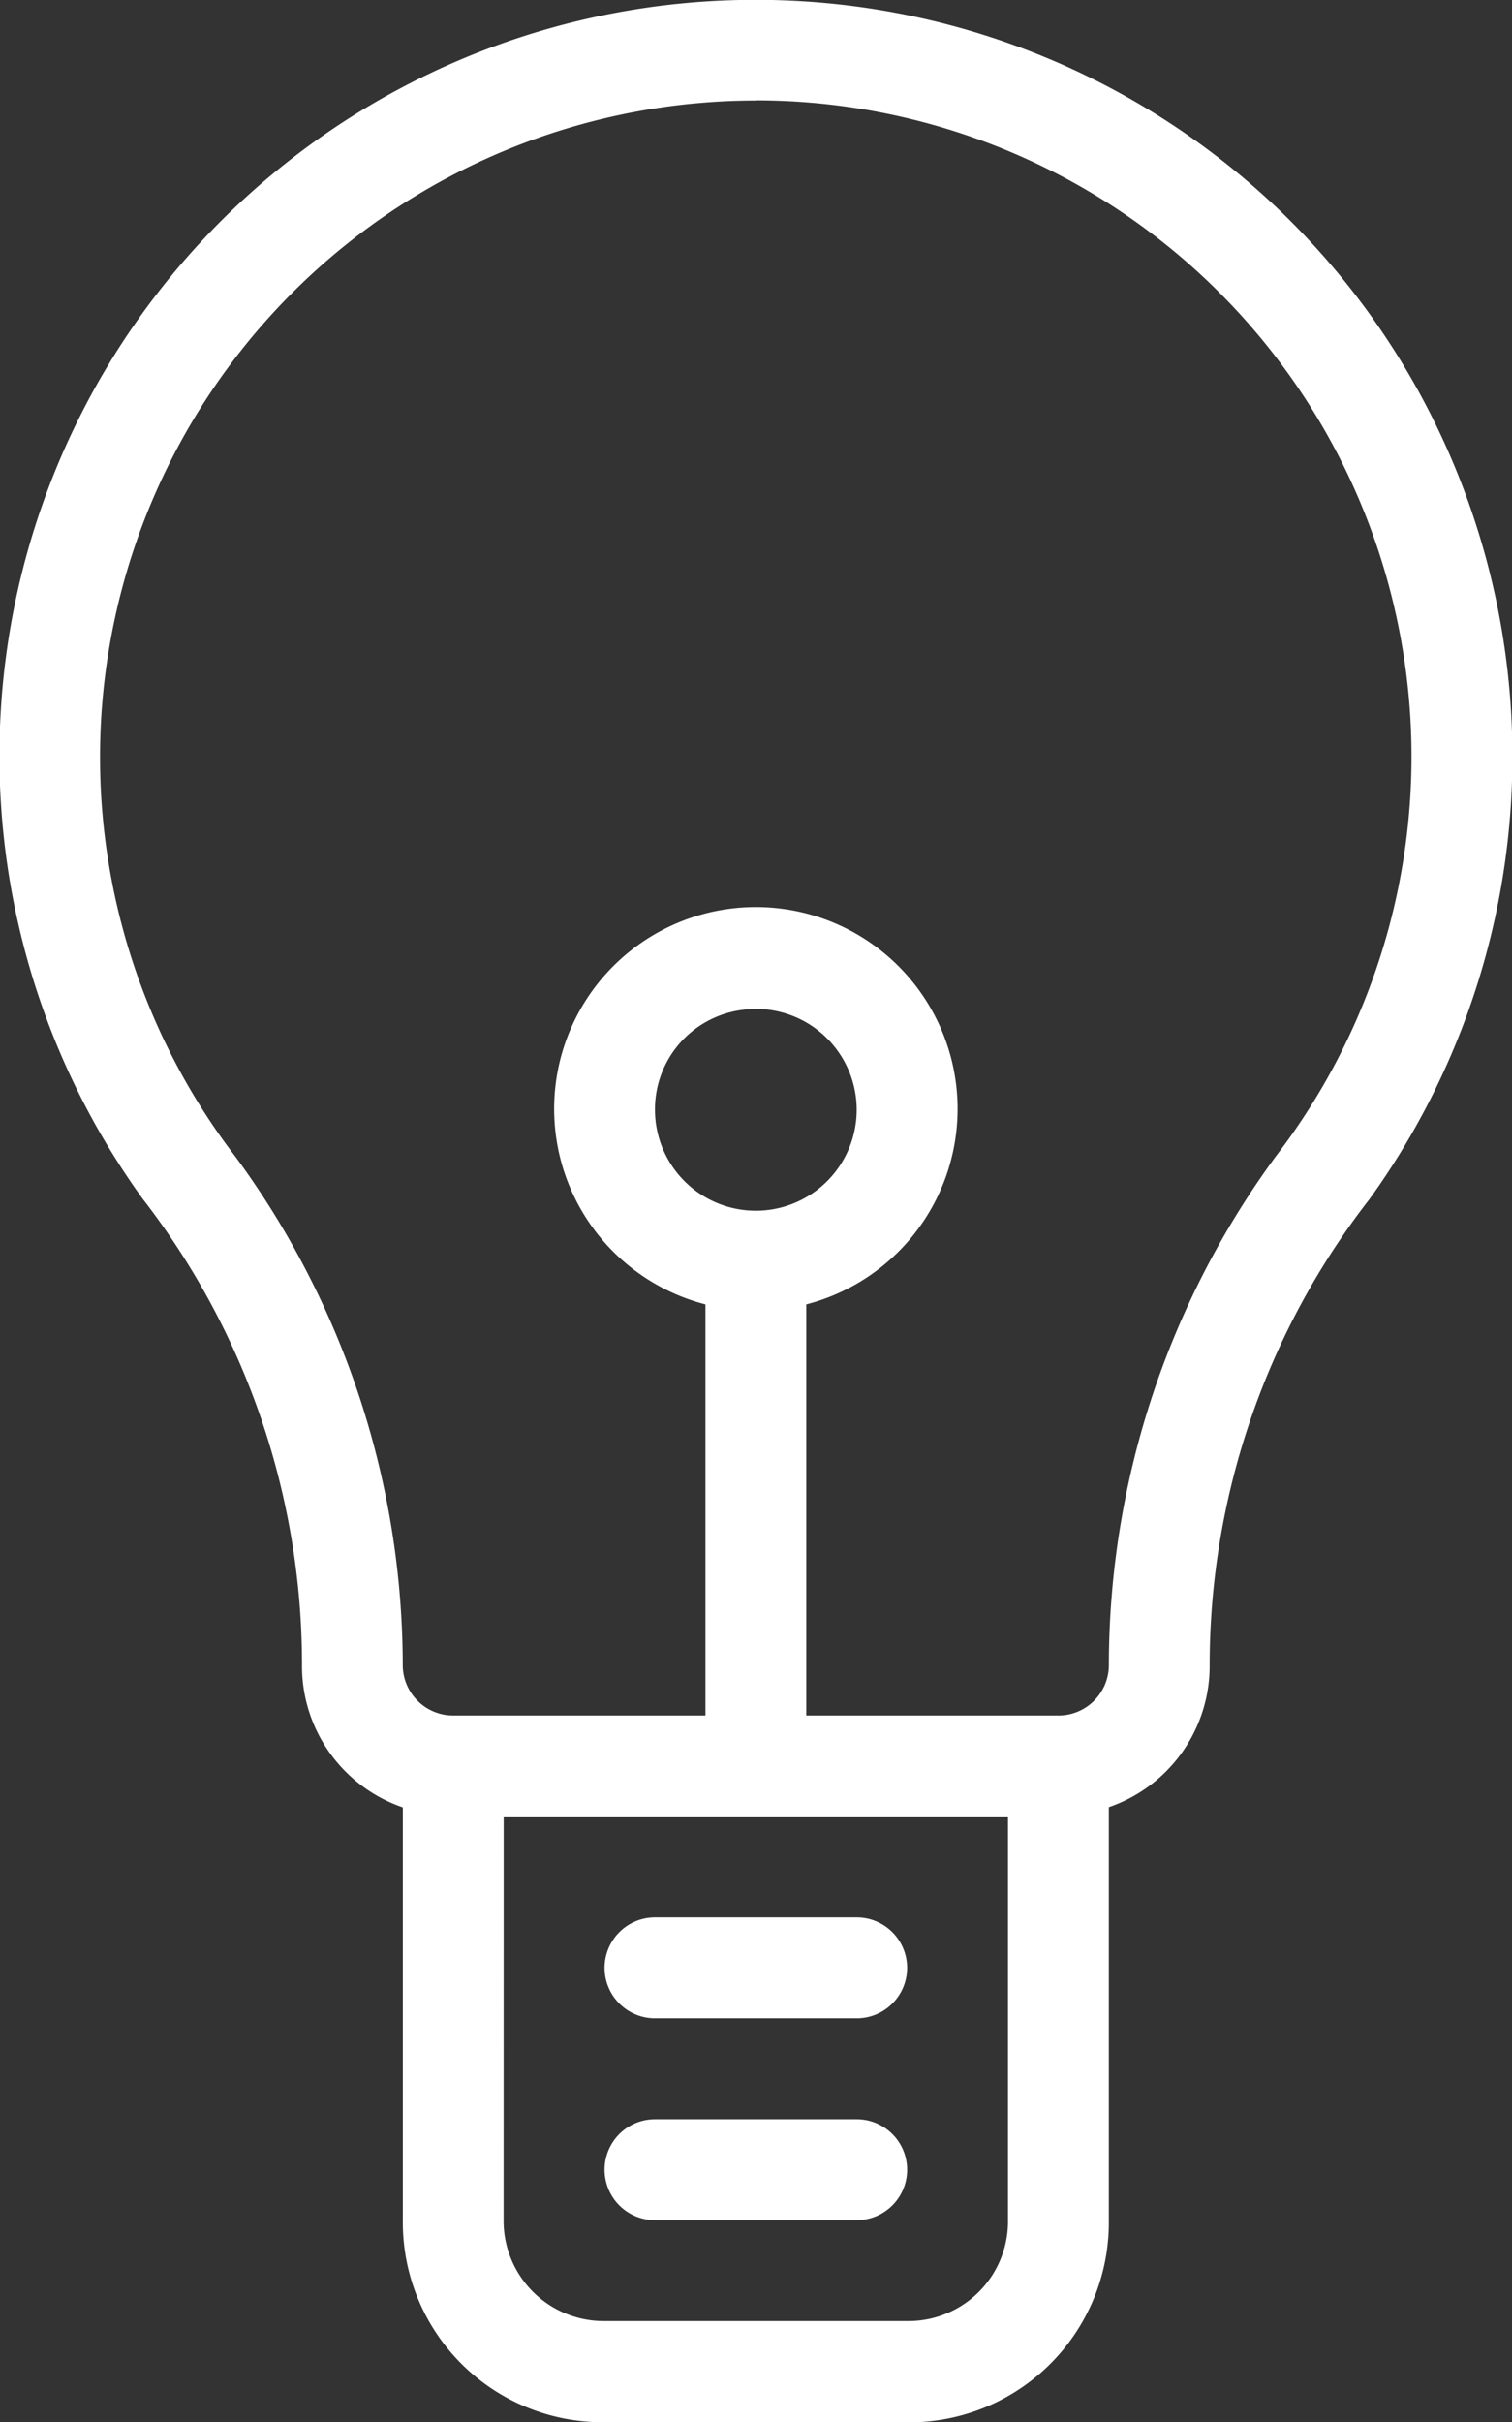 <svg xmlns="http://www.w3.org/2000/svg" width="39.373" height="63.029" viewBox="0 0 39.373 63.029">
  <rect x="0" y="0" width="39.373" height="63.029" fill="#333333" stroke="none"/>
  <path id="Path_338" data-name="Path 338" d="M28.694,0A19.675,19.675,0,0,0,12.726,31.2a19.787,19.787,0,0,1,4.15,12.139,3.887,3.887,0,0,0,2.626,3.7V57.78a5.2,5.2,0,0,0,4.965,5.253h8.519a5.2,5.2,0,0,0,4.9-5.253c0-.079,0-10.747,0-10.747a3.887,3.887,0,0,0,2.626-3.7,19.765,19.765,0,0,1,4.166-12.129A19.69,19.69,0,0,0,28.694,0Zm0,2.616A17.078,17.078,0,0,1,42.239,30.09a22.4,22.4,0,0,0-4.352,13.245,1.314,1.314,0,0,1-1.313,1.313H30.008v-10.7a5.253,5.253,0,1,0-2.626,0v10.7H20.815A1.314,1.314,0,0,1,19.5,43.335,22.385,22.385,0,0,0,15.139,30.1,17.089,17.089,0,0,1,28.694,2.62Zm0,23.643a2.626,2.626,0,1,1-2.626,2.626A2.607,2.607,0,0,1,28.694,26.263ZM22.128,47.275H35.26V57.78a2.592,2.592,0,0,1-2.608,2.626h-7.9a2.607,2.607,0,0,1-2.626-2.626Zm3.94,2.626a1.313,1.313,0,1,0,0,2.626h5.253a1.313,1.313,0,1,0,0-2.626Zm0,5.253a1.313,1.313,0,1,0,0,2.626h5.253a1.313,1.313,0,1,0,0-2.626Z" transform="translate(-9.012 -0.004)" fill="#fff"/>
</svg>
